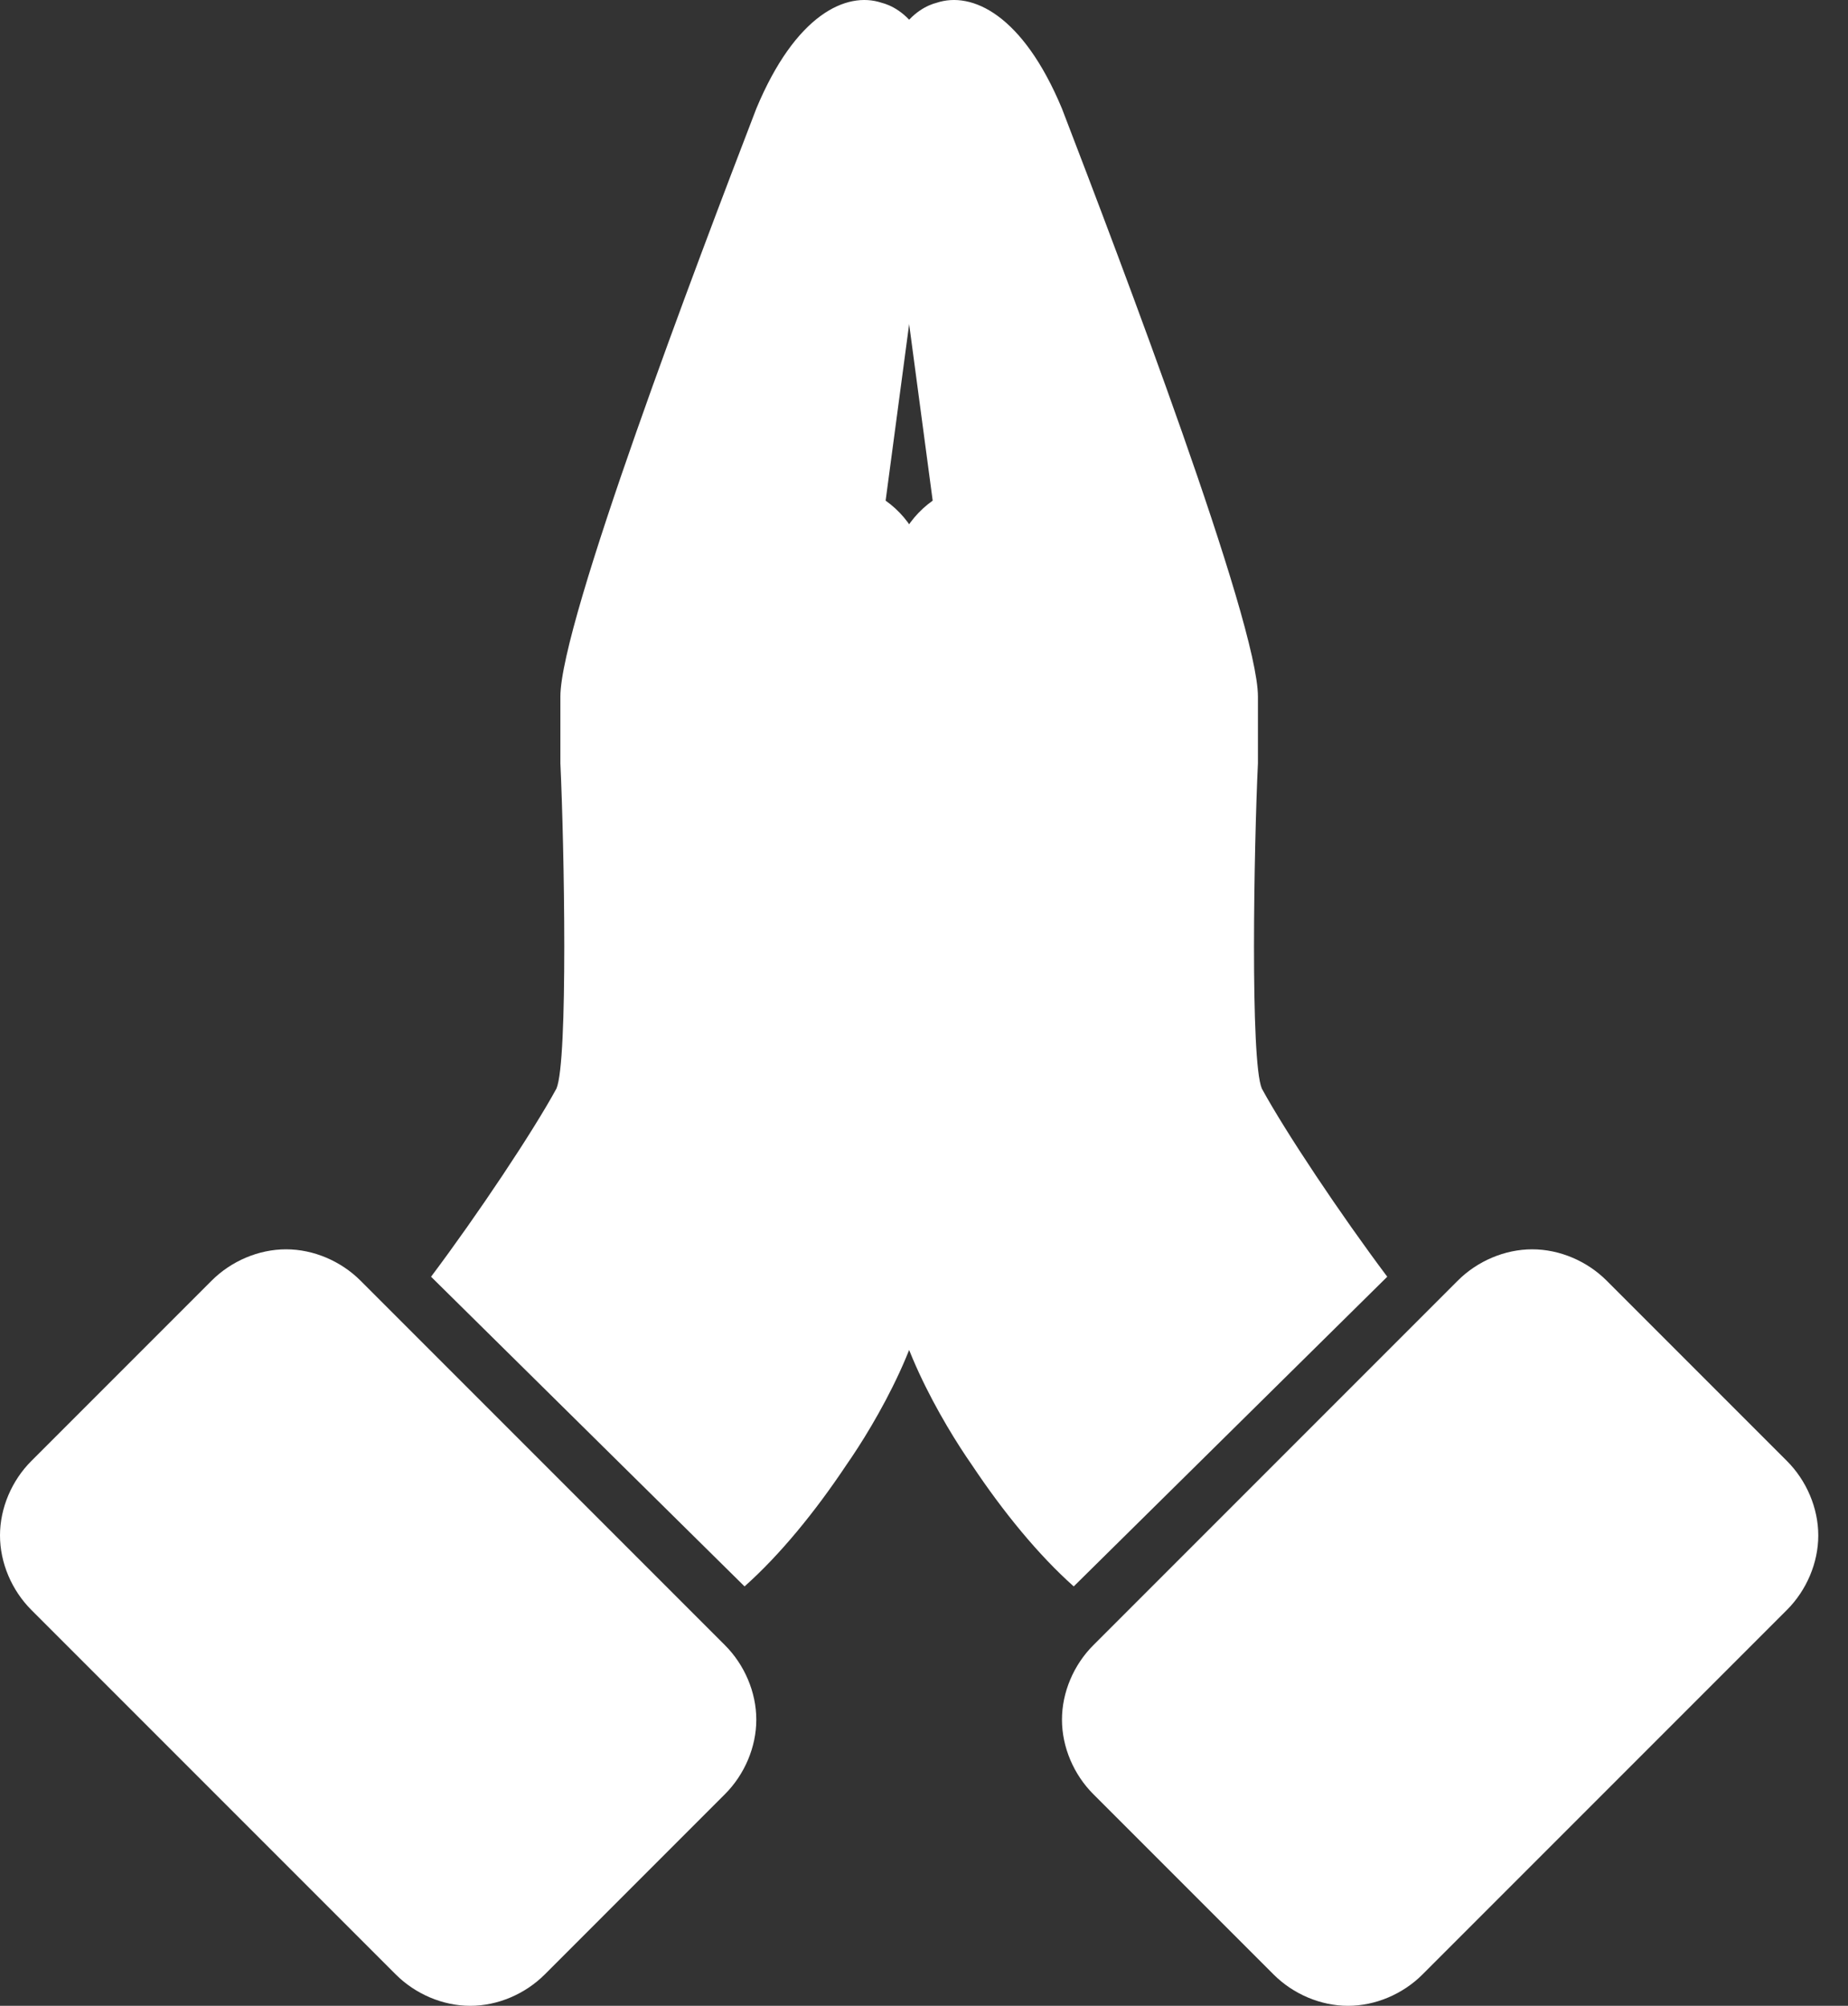<?xml version="1.0" encoding="UTF-8"?> <svg xmlns="http://www.w3.org/2000/svg" width="47" height="51" viewBox="0 0 47 51" fill="none"><rect x="0" y="0" width="47" height="51" fill="#333333" stroke="none"/><path fill-rule="evenodd" clip-rule="evenodd" d="M27.308 40.336C26.411 39.538 25.514 38.442 24.717 37.246C24.02 36.249 22.524 33.758 22.624 31.964V15.021C22.624 14.024 23.023 13.227 23.721 12.729L22.524 3.759C22.126 0.769 23.422 0.171 23.82 0.071C24.717 -0.228 26.013 0.37 27.009 2.762C28.504 6.649 31.993 15.818 31.993 17.712V19.406C31.893 21.499 31.793 26.981 32.092 27.678C32.69 28.775 34.086 30.868 35.282 32.462L27.308 40.336Z" fill="white"></path><path fill-rule="evenodd" clip-rule="evenodd" d="M34.284 51C33.587 51 32.889 50.701 32.391 50.203L27.806 45.618C27.308 45.12 27.009 44.422 27.009 43.724C27.009 43.027 27.308 42.329 27.806 41.831L37.075 32.562C37.573 32.064 38.271 31.765 38.969 31.765C39.666 31.765 40.364 32.064 40.862 32.562L45.447 37.147C45.945 37.645 46.244 38.343 46.244 39.04C46.244 39.738 45.945 40.435 45.447 40.934L36.178 50.203C35.68 50.701 34.982 51 34.284 51Z" fill="white"></path><path fill-rule="evenodd" clip-rule="evenodd" d="M10.963 32.462C12.159 30.868 13.554 28.775 14.152 27.678C14.451 26.981 14.351 21.499 14.252 19.406C14.252 18.709 14.252 18.11 14.252 17.712C14.252 15.818 17.74 6.649 19.235 2.762C20.232 0.37 21.527 -0.228 22.424 0.071C22.823 0.171 24.119 0.769 23.72 3.759L22.524 12.729C23.222 13.227 23.62 14.024 23.62 15.021V31.964C23.72 33.758 22.225 36.249 21.527 37.246C20.73 38.442 19.833 39.538 18.936 40.336L10.963 32.462Z" fill="white"></path><path fill-rule="evenodd" clip-rule="evenodd" d="M11.96 51C11.262 51 10.565 50.701 10.066 50.203L0.797 40.934C0.299 40.435 0 39.738 0 39.04C0 38.343 0.299 37.645 0.797 37.147L5.382 32.562C5.88 32.064 6.578 31.765 7.276 31.765C7.973 31.765 8.671 32.064 9.169 32.562L18.438 41.831C18.936 42.329 19.235 43.027 19.235 43.724C19.235 44.422 18.936 45.12 18.438 45.618L13.854 50.203C13.355 50.701 12.658 51 11.96 51Z" fill="white"></path></svg> 
